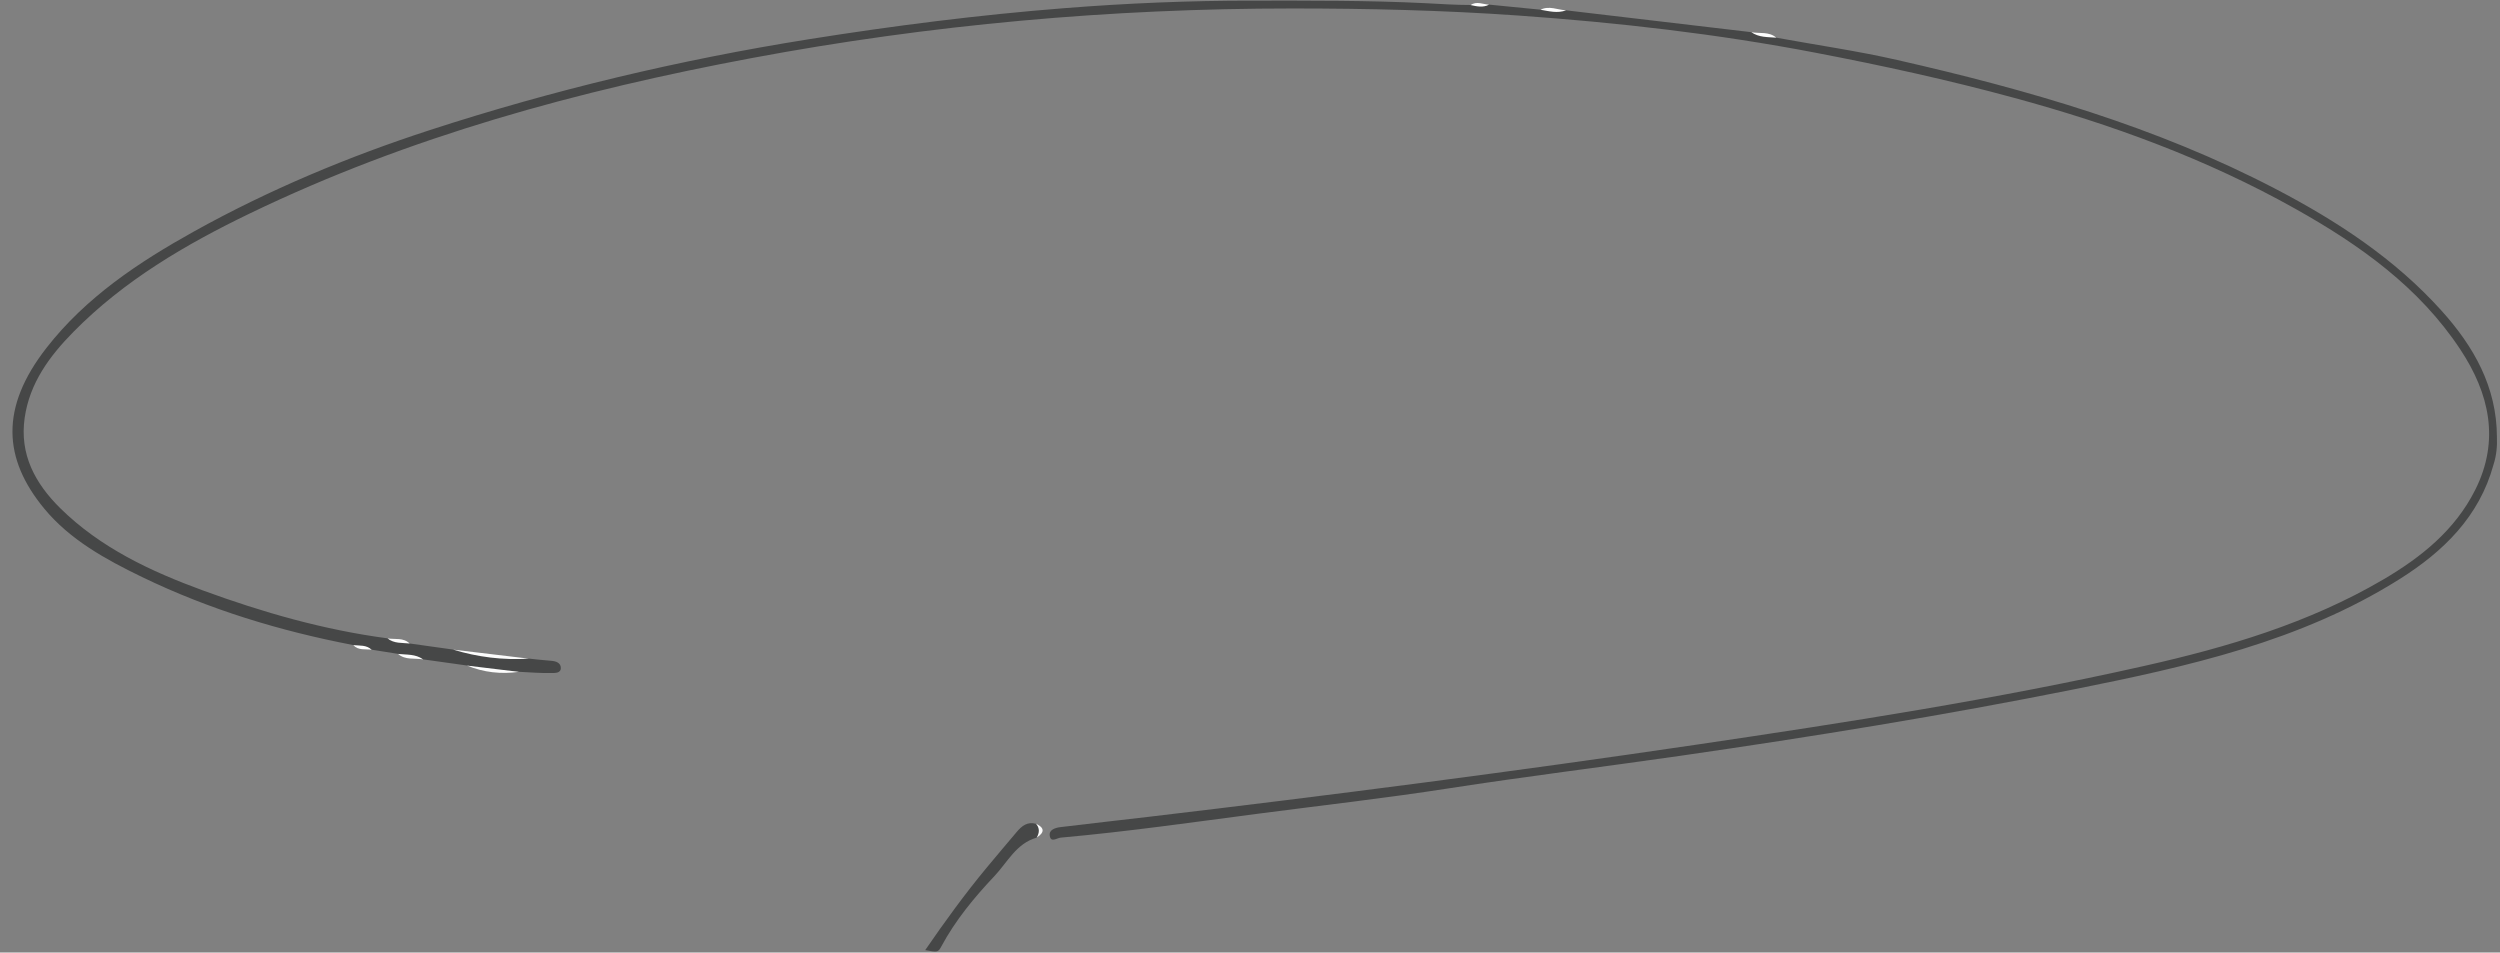 <?xml version="1.0" encoding="UTF-8" standalone="no"?><svg xmlns="http://www.w3.org/2000/svg" xmlns:xlink="http://www.w3.org/1999/xlink" fill="#000000" height="148.6" preserveAspectRatio="xMidYMid meet" version="1" viewBox="71.5 174.7 390.0 148.6" width="390" zoomAndPan="magnify"><rect x="71.5" y="174.7" width="390.0" height="148.6" fill="#808080" stroke="none"/><g id="change1_1"><path d="M315.81,176.31c9.64,1.14,19.27,2.28,28.91,3.41,1.2,.7,2.66,.26,3.89,.86,6.29,1.15,12.64,2.06,18.87,3.48,20.36,4.64,40.36,10.38,58.99,20.1,9.61,5.01,18.61,10.9,25.91,19.01,5.01,5.56,8.62,11.88,8.64,19.7,.06,1.47-.08,2.91-.53,4.31-2.22,8.12-7.83,13.56-14.62,17.84-15.53,9.79-33.14,13.67-50.79,17.21-20.34,4.08-40.81,7.39-61.34,10.36-12.08,1.74-24.21,3.23-36.27,5.1-9.78,1.52-19.61,2.63-29.4,3.91-10.35,1.35-20.69,2.84-31.09,3.77-.63,.06-1.54,.84-1.72-.29-.15-.95,.88-1.25,1.67-1.35,4.57-.56,9.14-1.06,13.71-1.6,28.55-3.38,57.05-7.06,85.49-11.26,23.4-3.46,46.77-7.08,69.86-12.28,12.97-2.92,25.69-6.68,37.29-13.48,5.93-3.48,11.19-7.7,14.34-13.96,3.9-7.73,2.23-15.06-2.3-21.92-6.44-9.75-15.7-16.32-25.68-21.92-13.88-7.8-28.72-13.22-44.06-17.38-10.19-2.77-20.46-5.01-30.83-7-15.36-2.95-30.86-4.71-46.43-5.81-11.69-.82-23.43-1.1-35.18-1.1-28.38,0-56.51,2.52-84.38,7.74-27,5.06-53.38,12.22-78.25,24.22-10.07,4.86-19.66,10.47-27.57,18.51-3.69,3.75-6.81,7.94-7.59,13.39-.82,5.73,1.64,10.22,5.52,14.07,6.3,6.22,14.16,9.88,22.29,12.86,9.33,3.42,18.89,6.16,28.79,7.47,1.07,.6,2.37,.25,3.45,.8,2.26,.32,4.51,.63,6.77,.95,3.9,.84,7.84,1.29,11.83,1.41,1.16,.12,2.31,.26,3.47,.34,.78,.06,1.52,.32,1.52,1.13,0,.85-.97,.77-1.47,.78-1.69,.04-3.38-.11-5.07-.19-2.73-.08-5.43-.37-8.1-.98-2.28-.32-4.57-.64-6.85-.96-1.22-.68-2.68-.26-3.92-.86-1.37-.22-2.74-.44-4.1-.65-.88-.54-1.98-.23-2.87-.72-11.42-2.19-22.48-5.55-32.96-10.62-5.64-2.73-11.23-5.8-15.25-10.67-6.41-7.77-6.92-15.75,.36-25.08,6.13-7.87,14.36-13.35,23-18.15,11.73-6.52,24.08-11.68,36.81-15.82,19.28-6.27,38.95-10.95,59-14.15,13.3-2.12,26.63-3.82,40.03-4.87,9.74-.77,19.53-1.18,29.33-1.17,9,0,17.98-.05,26.97,.4,2.32,.12,4.67,.28,7.01,.28,.95-.29,1.93,.34,2.88-.06,2.67,.26,5.34,.53,8.01,.79,1.34-.27,2.66,.47,4,.09Z" fill="#464747"/></g><g id="change2_1"><path d="M233.22,305.37c-3.18,.9-4.55,3.84-6.58,5.99-3.15,3.33-6.08,6.88-8.28,10.96-.53,.98-.6,.94-2.53,.6,3.06-4.45,6.18-8.75,9.57-12.84,1.56-1.88,3.14-3.74,4.71-5.6,.79-.94,1.68-1.65,3.02-1.26,.64,.69,1.05,1.4,.09,2.16Z" fill="#464747"/></g><g id="change3_1"><path d="M154.01,277.45c-4.03,.25-7.97-.23-11.82-1.41,3.94,.47,7.88,.94,11.82,1.41Z" fill="#fcfcfc"/></g><g id="change3_2"><path d="M144.35,278.53c2.7,.33,5.4,.65,8.1,.98-2.79,.39-5.49,.09-8.1-.98Z" fill="#fcfcfc"/></g><g id="change4_1"><path d="M315.81,176.31c-1.34,.51-2.67,.13-4-.09,1.35-.68,2.67,.02,4,.09Z" fill="#fdfdfd"/></g><g id="change4_2"><path d="M348.6,180.58c-1.34-.11-2.71-.02-3.89-.86,1.3,.25,2.75-.14,3.89,.86Z" fill="#fdfdfd"/></g><g id="change3_3"><path d="M133.59,276.71c1.34,.15,2.74-.01,3.92,.86-1.32-.24-2.77,.15-3.92-.86Z" fill="#fcfcfc"/></g><g id="change3_4"><path d="M135.41,275.09c-1.18-.14-2.43,.04-3.45-.8,1.17,.19,2.46-.16,3.45,.8Z" fill="#fcfcfc"/></g><g id="change4_3"><path d="M303.79,175.43c-.95,.49-1.91,.27-2.88,.06,.95-.65,1.92-.12,2.88-.06Z" fill="#fdfdfd"/></g><g id="change3_5"><path d="M126.61,275.34c.99,.1,2.05-.06,2.87,.72-.98-.14-2.07,.15-2.87-.72Z" fill="#fcfcfc"/></g><g id="change3_6"><path d="M233.22,305.37c.44-.74,.49-1.46-.09-2.16,1.4,.66,1.28,1.39,.09,2.16Z" fill="#fcfcfc"/></g></svg>